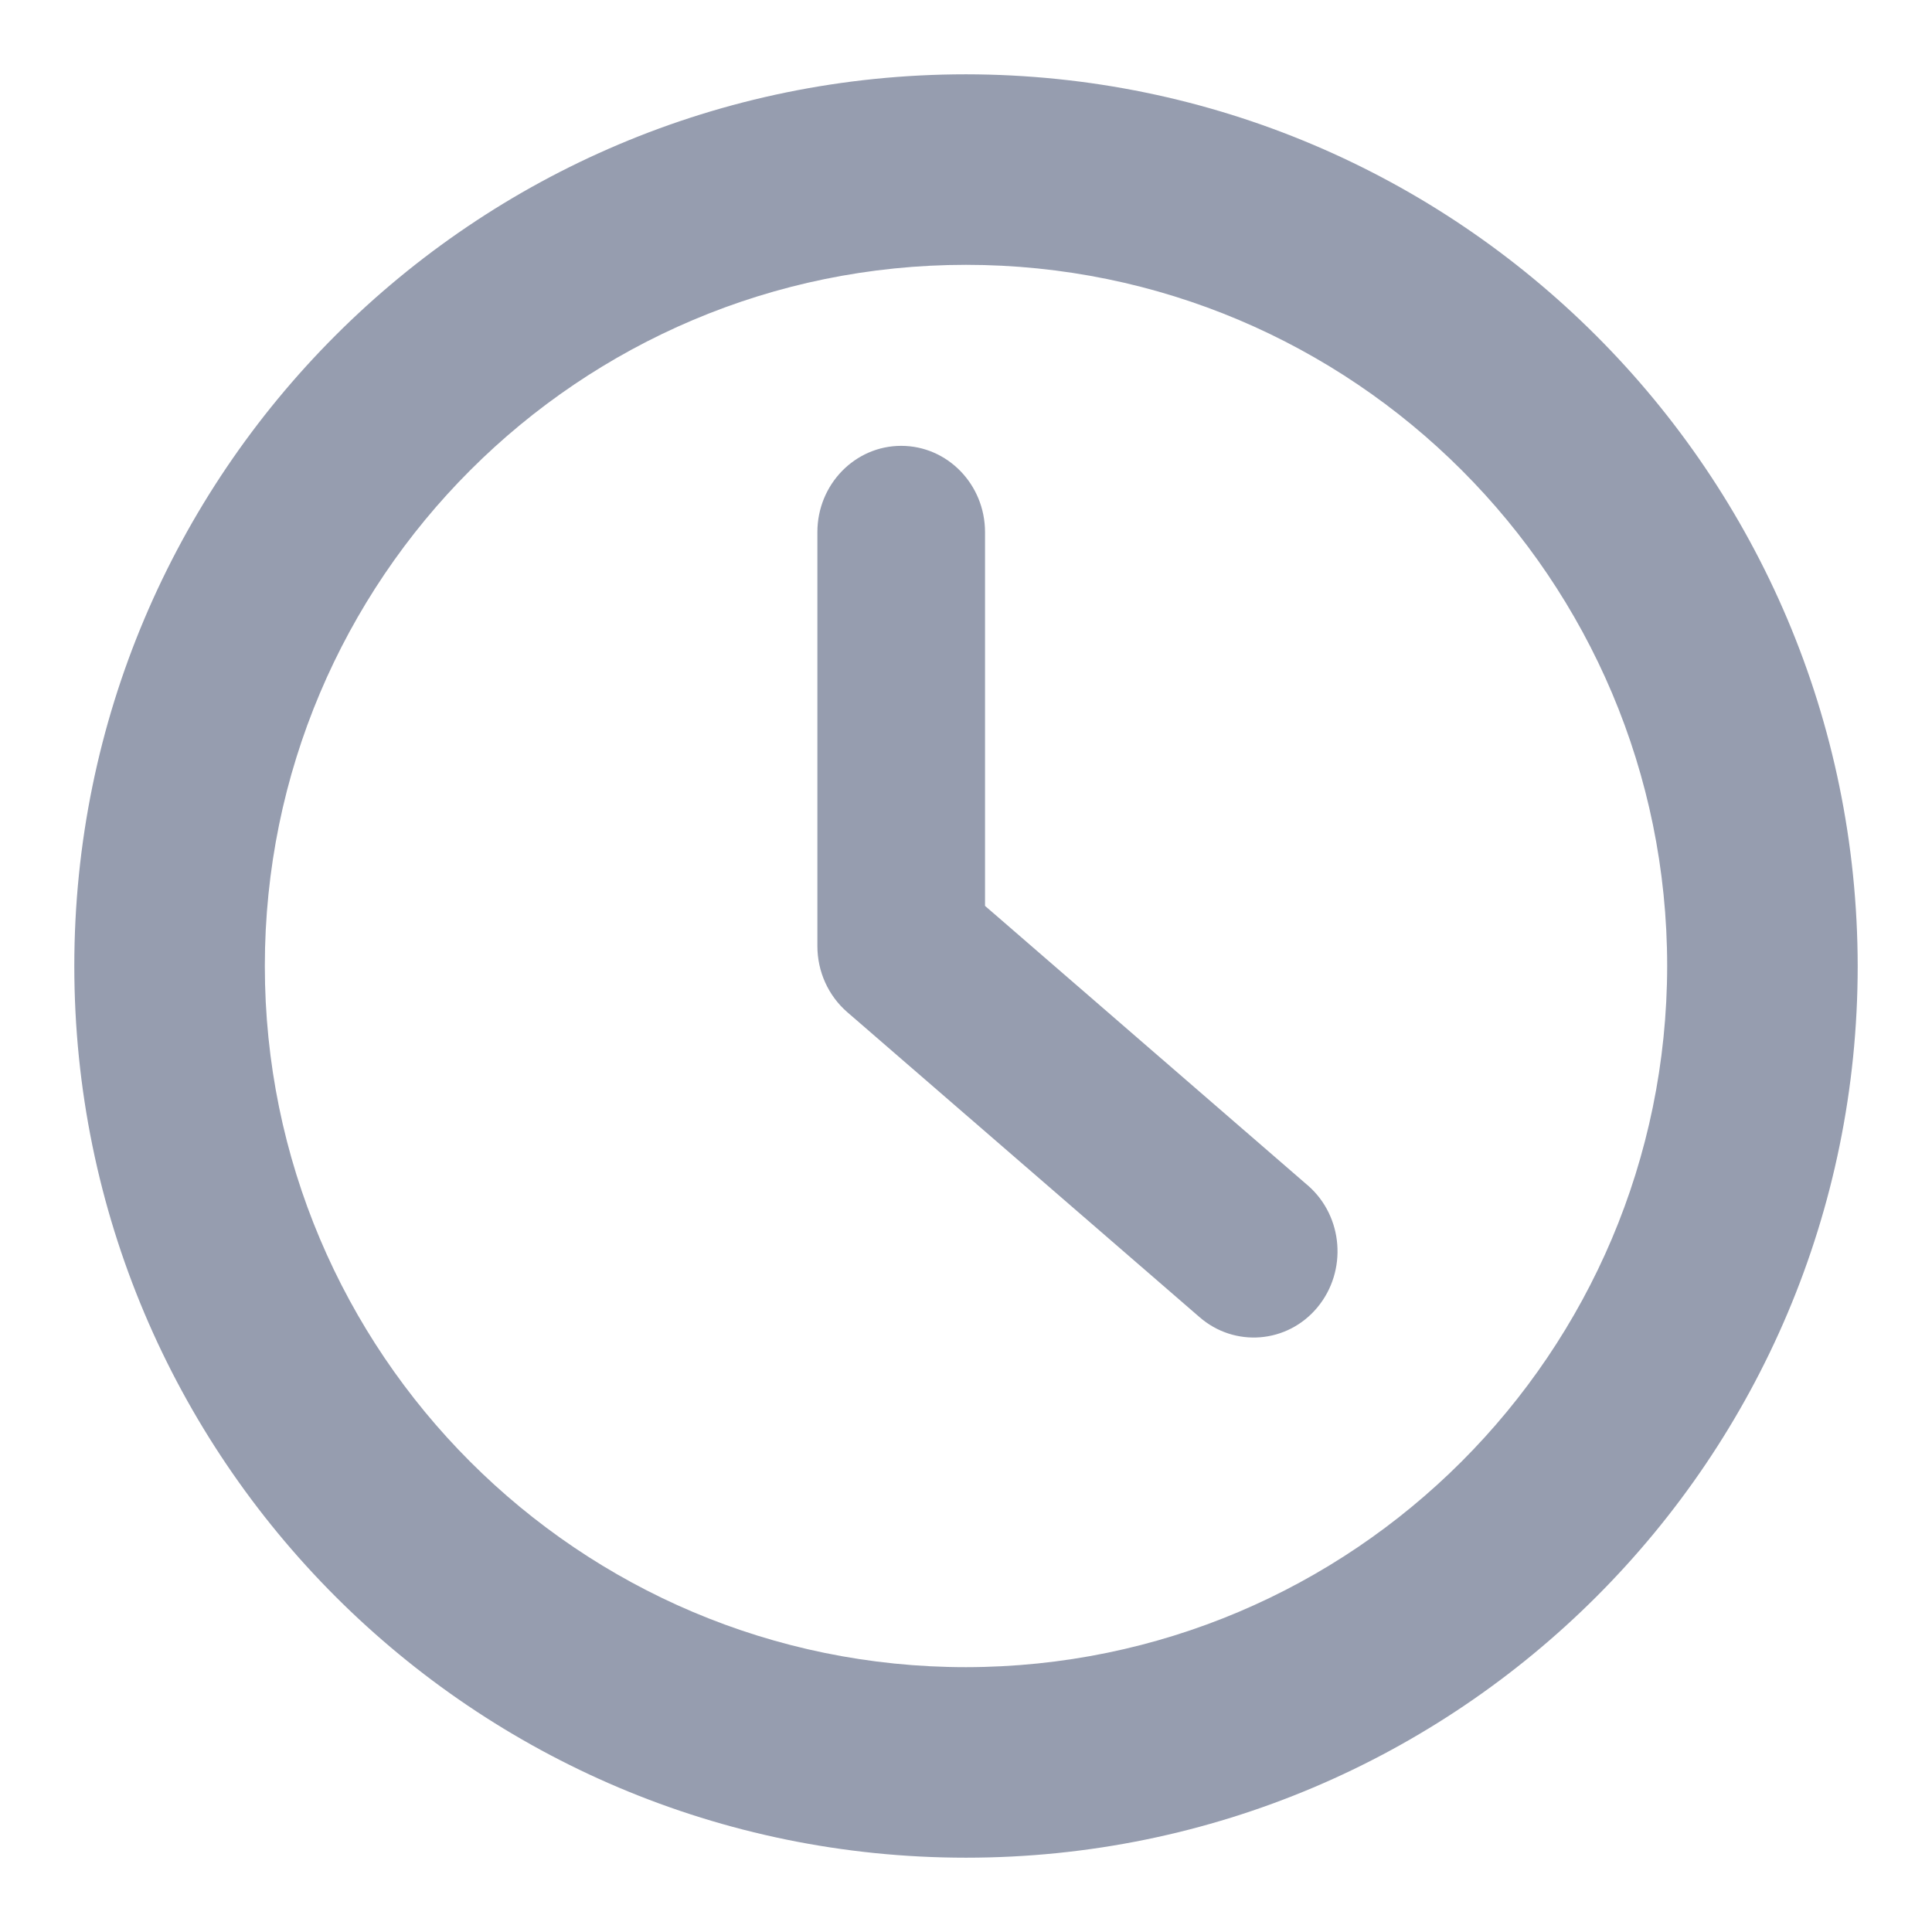 <svg width="26" height="26" viewBox="0 0 26 26" fill="none" xmlns="http://www.w3.org/2000/svg">
<path fill-rule="evenodd" clip-rule="evenodd" d="M1 13C1 6.372 6.372 1 13 1C19.626 1.008 24.992 6.374 25 13C25 19.628 19.628 25 13 25C6.372 25 1 19.628 1 13ZM3.564 13C3.564 18.21 7.79 22.436 13 22.436C18.208 22.431 22.431 18.208 22.436 13C22.436 7.79 18.21 3.564 13 3.564C7.79 3.564 3.564 7.79 3.564 13ZM13.256 7.161V12.191L17.593 15.947C17.595 15.948 17.597 15.95 17.599 15.951C17.6 15.953 17.602 15.955 17.604 15.956C18.078 16.372 18.134 17.105 17.73 17.593C17.327 18.08 16.614 18.138 16.14 17.723L11.402 13.621C11.147 13.4 11 13.075 11 12.732V7.161C11 6.52 11.505 6 12.128 6C12.751 6 13.256 6.52 13.256 7.161Z" fill="#969DAF"/>
</svg>
